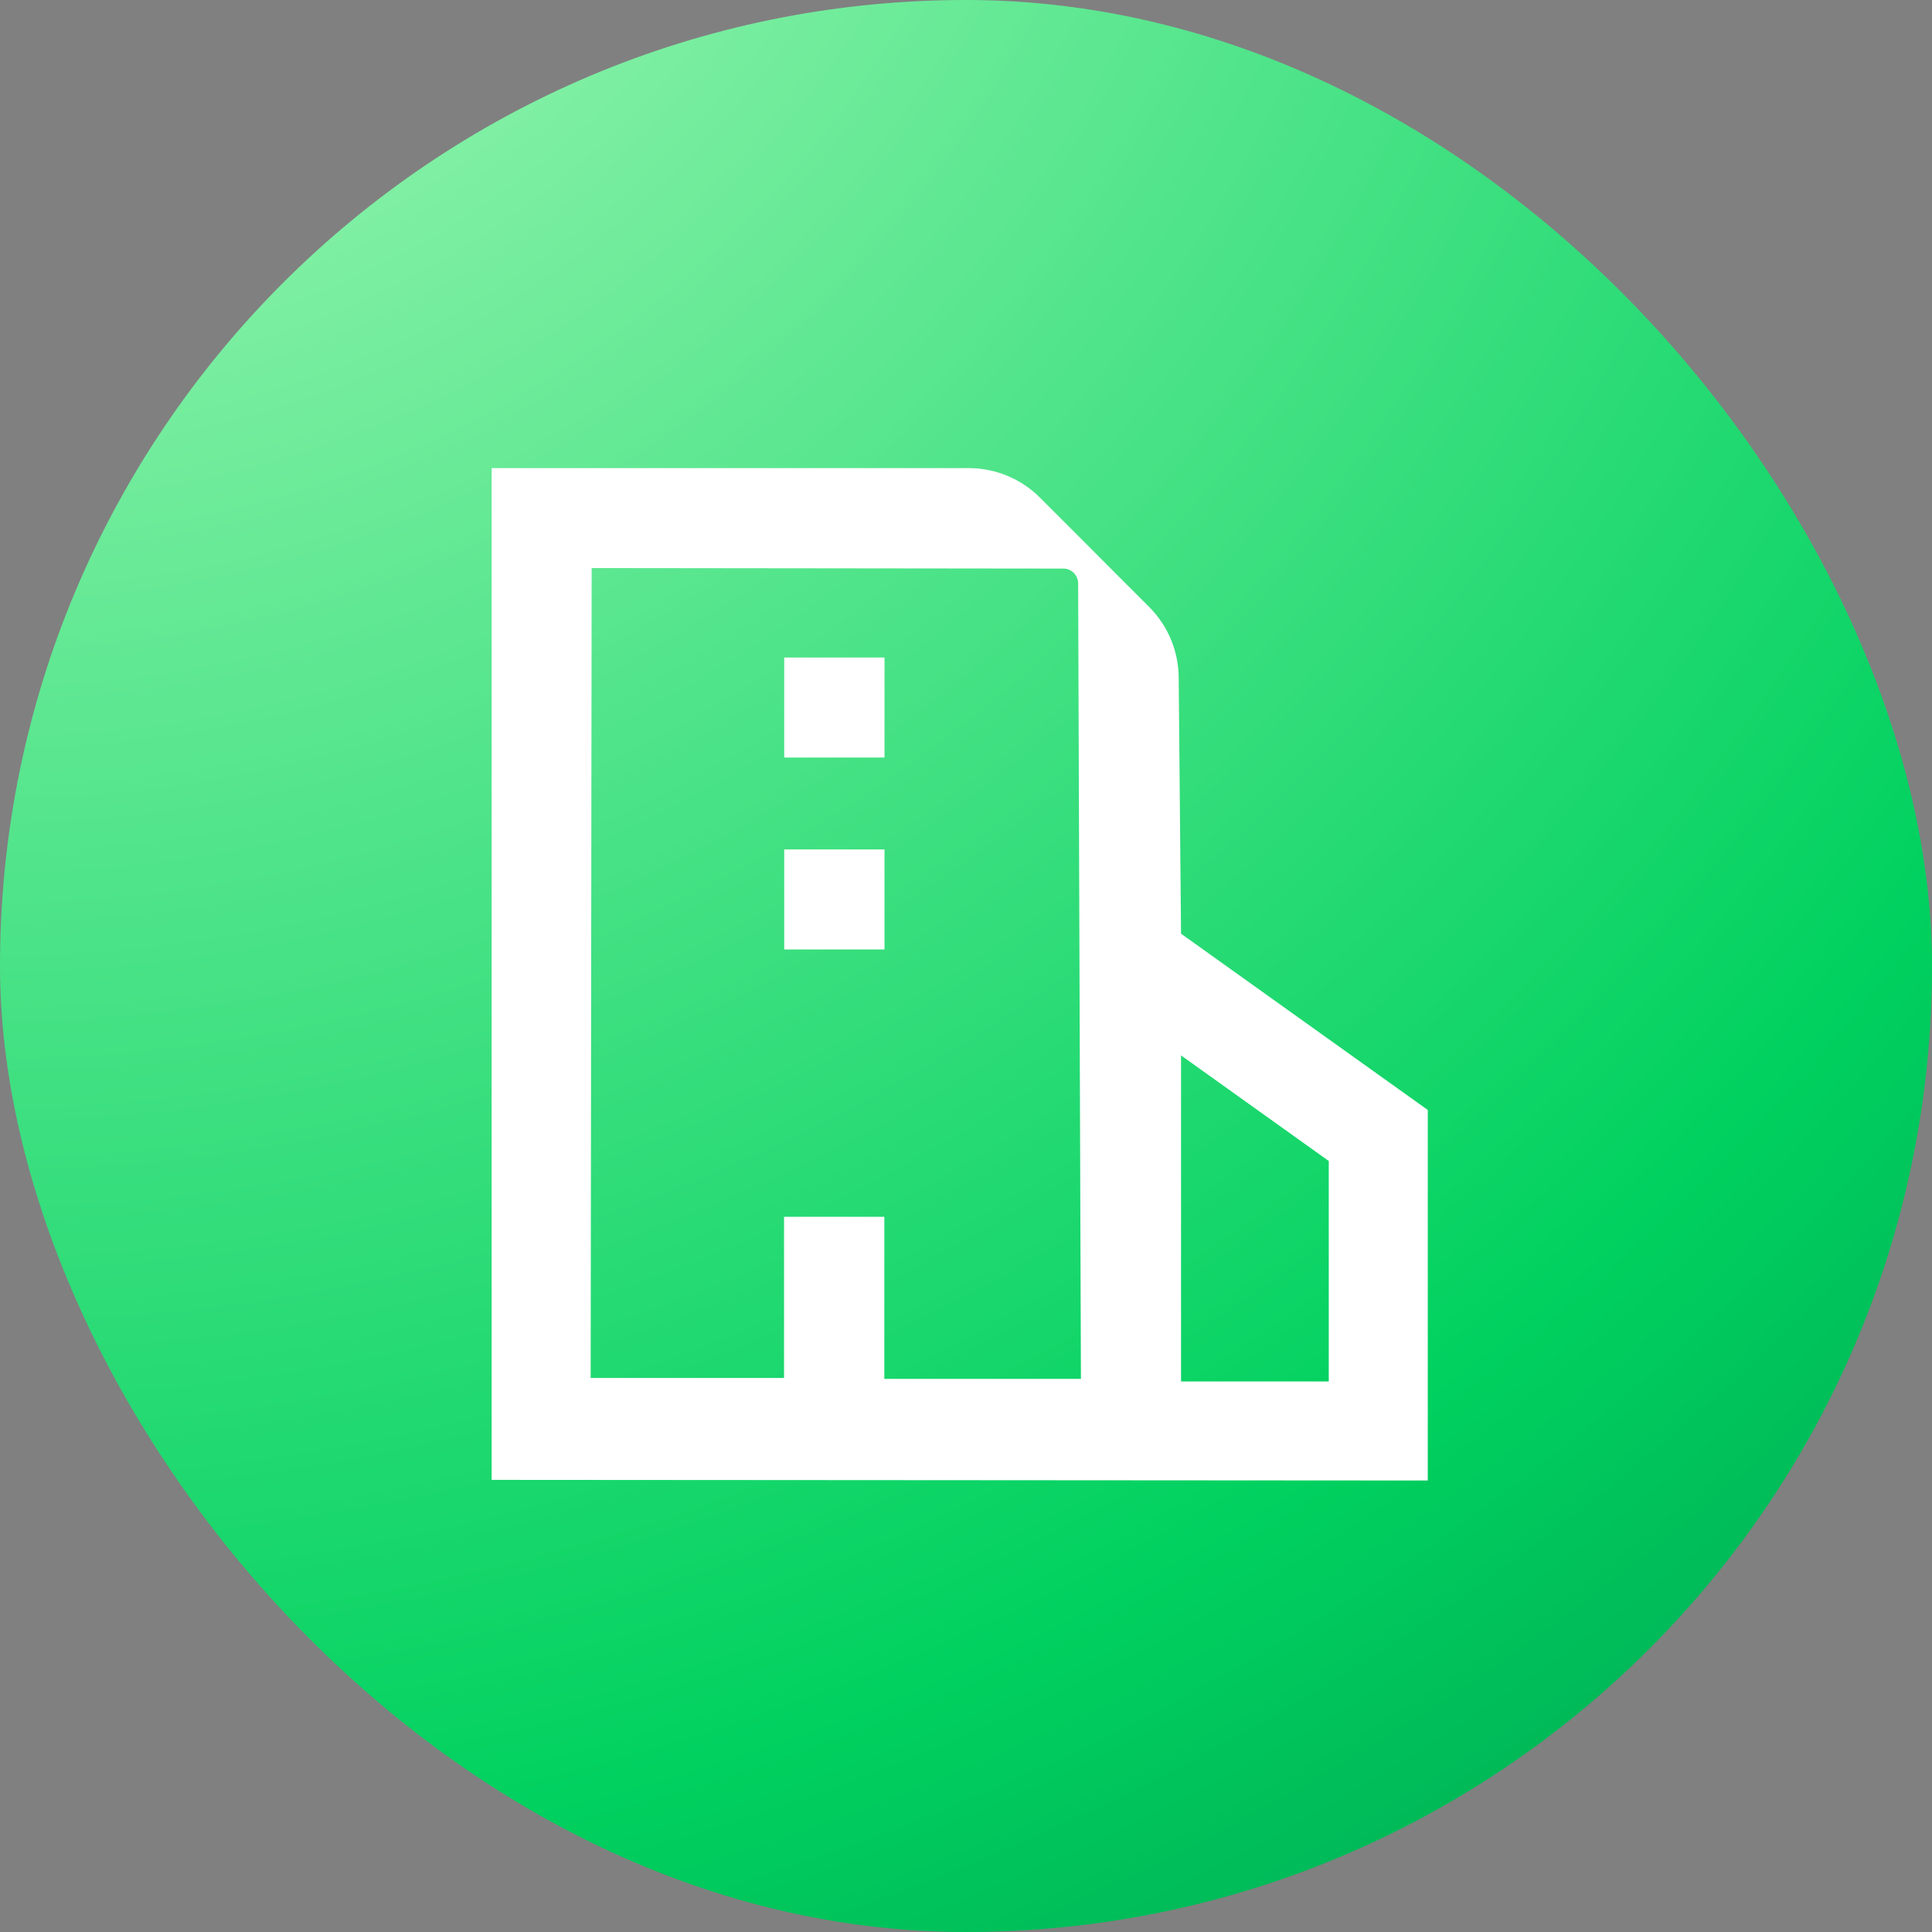<svg width="132" height="132" viewBox="0 0 132 132" fill="none" xmlns="http://www.w3.org/2000/svg">
<rect x="0" y="0" width="132" height="132" fill="#808080" stroke="none"/>
<rect width="132" height="132" rx="66" fill="url(#paint0_radial_28222_32318)"/>
<path d="M60.432 44.923H53.58V51.757H60.432V44.923Z" fill="white"/>
<path d="M60.432 58.036H53.58V64.87H60.432V58.036Z" fill="white"/>
<path d="M80.692 63.793L80.532 46.332C80.532 44.511 79.806 42.765 78.52 41.473L74.781 37.733L73.366 39.148C73.551 39.333 73.662 39.585 73.662 39.868L73.852 94.208H60.419V83.137H53.568V94.146H40.356L40.424 38.81L72.653 38.847C72.936 38.847 73.188 38.964 73.373 39.148L74.787 37.733L71.048 33.994C69.762 32.709 68.015 31.983 66.195 31.983H33.591V101.109L97.55 101.152V75.836L80.692 63.793ZM90.785 94.386H80.692V72.109L90.785 79.323V94.392V94.386Z" fill="white"/>
<defs>
<radialGradient id="paint0_radial_28222_32318" cx="0" cy="0" r="1" gradientUnits="userSpaceOnUse" gradientTransform="translate(-0.053 -36.032) rotate(55.24) scale(281.73 281.66)">
<stop stop-color="#C2FFC7"/>
<stop offset="0.579" stop-color="#00D15F"/>
<stop offset="0.985" stop-color="#02613F"/>
</radialGradient>
</defs>
</svg>
